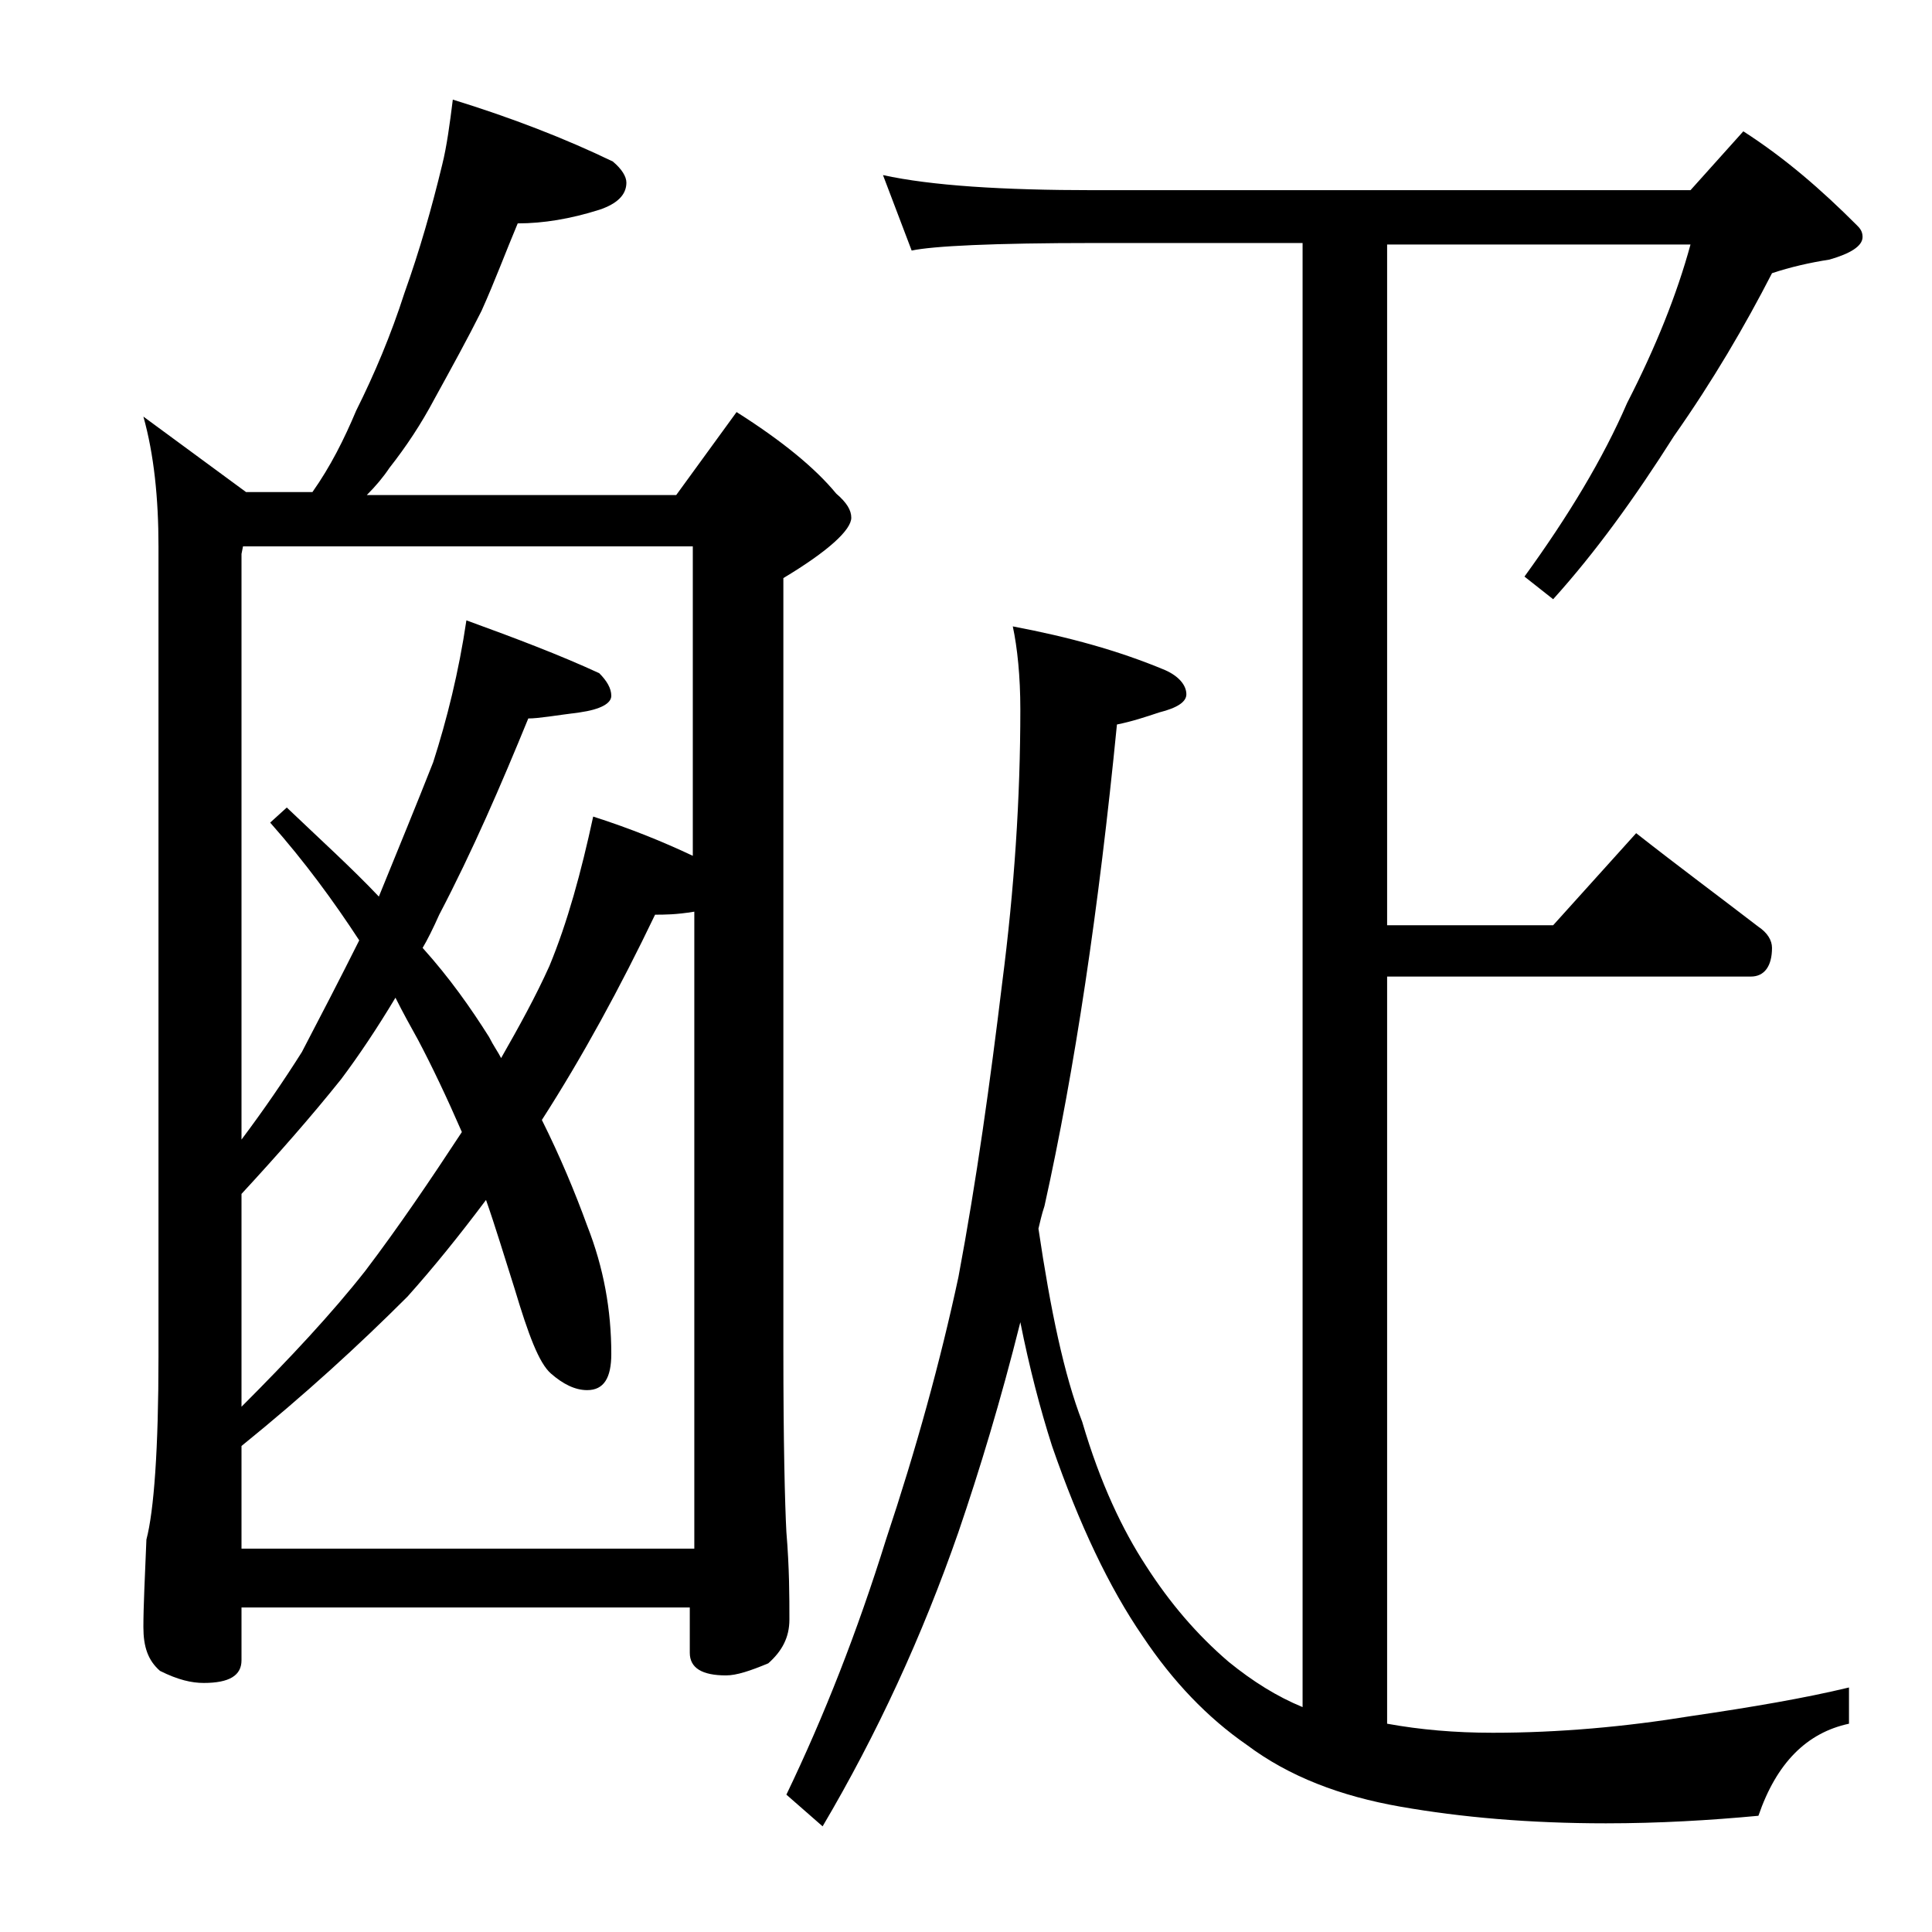 <?xml version="1.0" encoding="utf-8"?>
<!-- Generator: Adobe Illustrator 18.0.0, SVG Export Plug-In . SVG Version: 6.00 Build 0)  -->
<!DOCTYPE svg PUBLIC "-//W3C//DTD SVG 1.1//EN" "http://www.w3.org/Graphics/SVG/1.1/DTD/svg11.dtd">
<svg version="1.1" id="Layer_1" xmlns="http://www.w3.org/2000/svg" xmlns:xlink="http://www.w3.org/1999/xlink" x="0px" y="0px"
	 viewBox="0 0 128 128" enable-background="new 0 0 128 128" xml:space="preserve">
<path d="M30,6.6c3.9,1.2,7.5,2.6,10.6,4.1c0.6,0.5,0.9,1,0.9,1.4c0,0.8-0.6,1.4-1.8,1.8c-1.9,0.6-3.7,0.9-5.4,0.9
	c-0.8,1.9-1.5,3.8-2.4,5.8c-0.9,1.8-2,3.8-3.1,5.8c-0.9,1.7-1.9,3.2-3,4.6c-0.4,0.6-0.9,1.2-1.5,1.8h20.5l4-5.5
	c3,1.9,5.2,3.7,6.6,5.4c0.7,0.6,1,1.1,1,1.6c0,0.8-1.5,2.2-4.5,4v51.1c0,6.2,0.1,10.2,0.2,12.1c0.2,2.4,0.2,4.3,0.2,5.8
	c0,1.2-0.5,2.1-1.4,2.9c-1.2,0.5-2.1,0.8-2.8,0.8c-1.6,0-2.4-0.5-2.4-1.5v-3H16v3.5c0,1-0.8,1.5-2.5,1.5c-0.8,0-1.7-0.2-2.9-0.8
	c-0.8-0.7-1.1-1.6-1.1-2.9c0-1.4,0.1-3.3,0.2-5.8c0.5-1.9,0.8-6,0.8-12.1V36.2c0-3.2-0.3-6.1-1-8.6l6.8,5h4.4
	c1.2-1.7,2.1-3.5,2.9-5.4c1.2-2.4,2.3-5,3.2-7.8c1-2.8,1.8-5.6,2.5-8.5C29.6,9.7,29.8,8.2,30,6.6z M33.2,70.1
	c1.2-2.1,2.3-4.1,3.2-6.1c1.2-2.9,2.1-6.2,2.9-9.9c2.5,0.8,4.7,1.7,6.6,2.6V36.2H16.1L16,36.7v38.8c1.5-2,2.8-3.9,4-5.8
	c1.2-2.3,2.5-4.8,3.8-7.4c-1.7-2.6-3.6-5.2-5.9-7.8l1.1-1c2.2,2.1,4.3,4,6.1,5.9c1.3-3.2,2.5-6.1,3.6-8.9c0.9-2.8,1.7-6,2.2-9.4
	c3.3,1.2,6.2,2.3,8.8,3.5c0.5,0.5,0.8,1,0.8,1.5s-0.7,0.9-2.1,1.1c-1.6,0.2-2.7,0.4-3.4,0.4c-1.8,4.4-3.7,8.8-5.9,13
	c-0.4,0.9-0.8,1.7-1.1,2.2c1.8,2,3.2,4,4.4,5.9C32.7,69.3,33,69.7,33.2,70.1z M16,102.6h30V60.4c-1.2,0.2-2,0.2-2.6,0.2
	c-2.3,4.8-4.8,9.4-7.5,13.6c1.2,2.4,2.2,4.8,3,7c1.1,2.8,1.6,5.6,1.6,8.5c0,1.6-0.5,2.4-1.6,2.4c-0.8,0-1.6-0.4-2.4-1.1
	s-1.5-2.6-2.4-5.6c-0.7-2.2-1.3-4.2-1.9-5.9c-1.8,2.4-3.5,4.5-5.2,6.4c-3.2,3.2-6.8,6.5-11,9.9V102.6z M16,93.2c3.2-3.2,6-6.2,8.2-9
	c2.2-2.9,4.3-6,6.4-9.2c-1-2.3-2-4.4-2.9-6.1c-0.5-0.9-1-1.8-1.5-2.8c-1.2,2-2.4,3.8-3.6,5.4c-2,2.5-4.2,5-6.6,7.6V93.2z M58.5,11.6
	c3.2,0.7,7.9,1,14,1H112l3.5-3.9c2.8,1.8,5.2,3.9,7.5,6.2c0.2,0.2,0.4,0.4,0.4,0.8c0,0.6-0.8,1.1-2.2,1.5c-1.3,0.2-2.6,0.5-3.8,0.9
	c-1.8,3.5-3.9,7.1-6.5,10.8c-2.6,4.1-5.2,7.7-8,10.8l-1.9-1.5c2.9-4,5.2-7.8,6.8-11.5c1.9-3.7,3.3-7.2,4.2-10.5H91.9v45.1h11
	l5.5-6.1c2.8,2.2,5.5,4.2,8.1,6.2c0.6,0.4,0.9,0.9,0.9,1.4c0,1.2-0.5,1.9-1.4,1.9H91.9v49.5c2.2,0.4,4.5,0.6,7,0.6
	c4.4,0,8.8-0.4,13.1-1.1c4.1-0.6,7.6-1.2,10.5-1.9v2.4c-2.8,0.6-4.8,2.6-6,6.1c-3.2,0.3-6.6,0.5-10.1,0.5c-5.1,0-9.6-0.4-13.6-1.1
	c-4-0.7-7.4-2-10.2-4.1c-2.6-1.8-4.9-4.2-6.9-7.2c-2.2-3.2-4.2-7.4-6-12.6c-0.8-2.5-1.5-5.2-2.1-8.2c-1.3,5.2-2.7,9.8-4.1,13.9
	c-2.4,6.9-5.4,13.4-9,19.5l-2.4-2.1c2.5-5.2,4.7-10.8,6.6-16.9c2-6,3.6-11.8,4.8-17.4c1.2-6.4,2.1-12.9,2.9-19.5
	c0.8-6.2,1.2-12.2,1.2-18.1c0-2.2-0.2-4.1-0.5-5.5c3.7,0.7,7,1.6,10.1,2.9c0.9,0.4,1.4,1,1.4,1.6c0,0.5-0.6,0.9-1.8,1.2
	c-0.9,0.3-1.8,0.6-2.8,0.8c-1.2,12.2-2.8,22.9-4.8,31.9c-0.2,0.6-0.3,1.1-0.4,1.5c0.8,5.4,1.7,9.7,2.9,12.8c1.2,4.1,2.7,7.2,4.2,9.5
	c1.6,2.5,3.4,4.6,5.5,6.4c1.6,1.3,3.2,2.3,4.9,3V16.1H72.5c-6.7,0-10.7,0.2-12.1,0.5L58.5,11.6z"/>
</svg>
